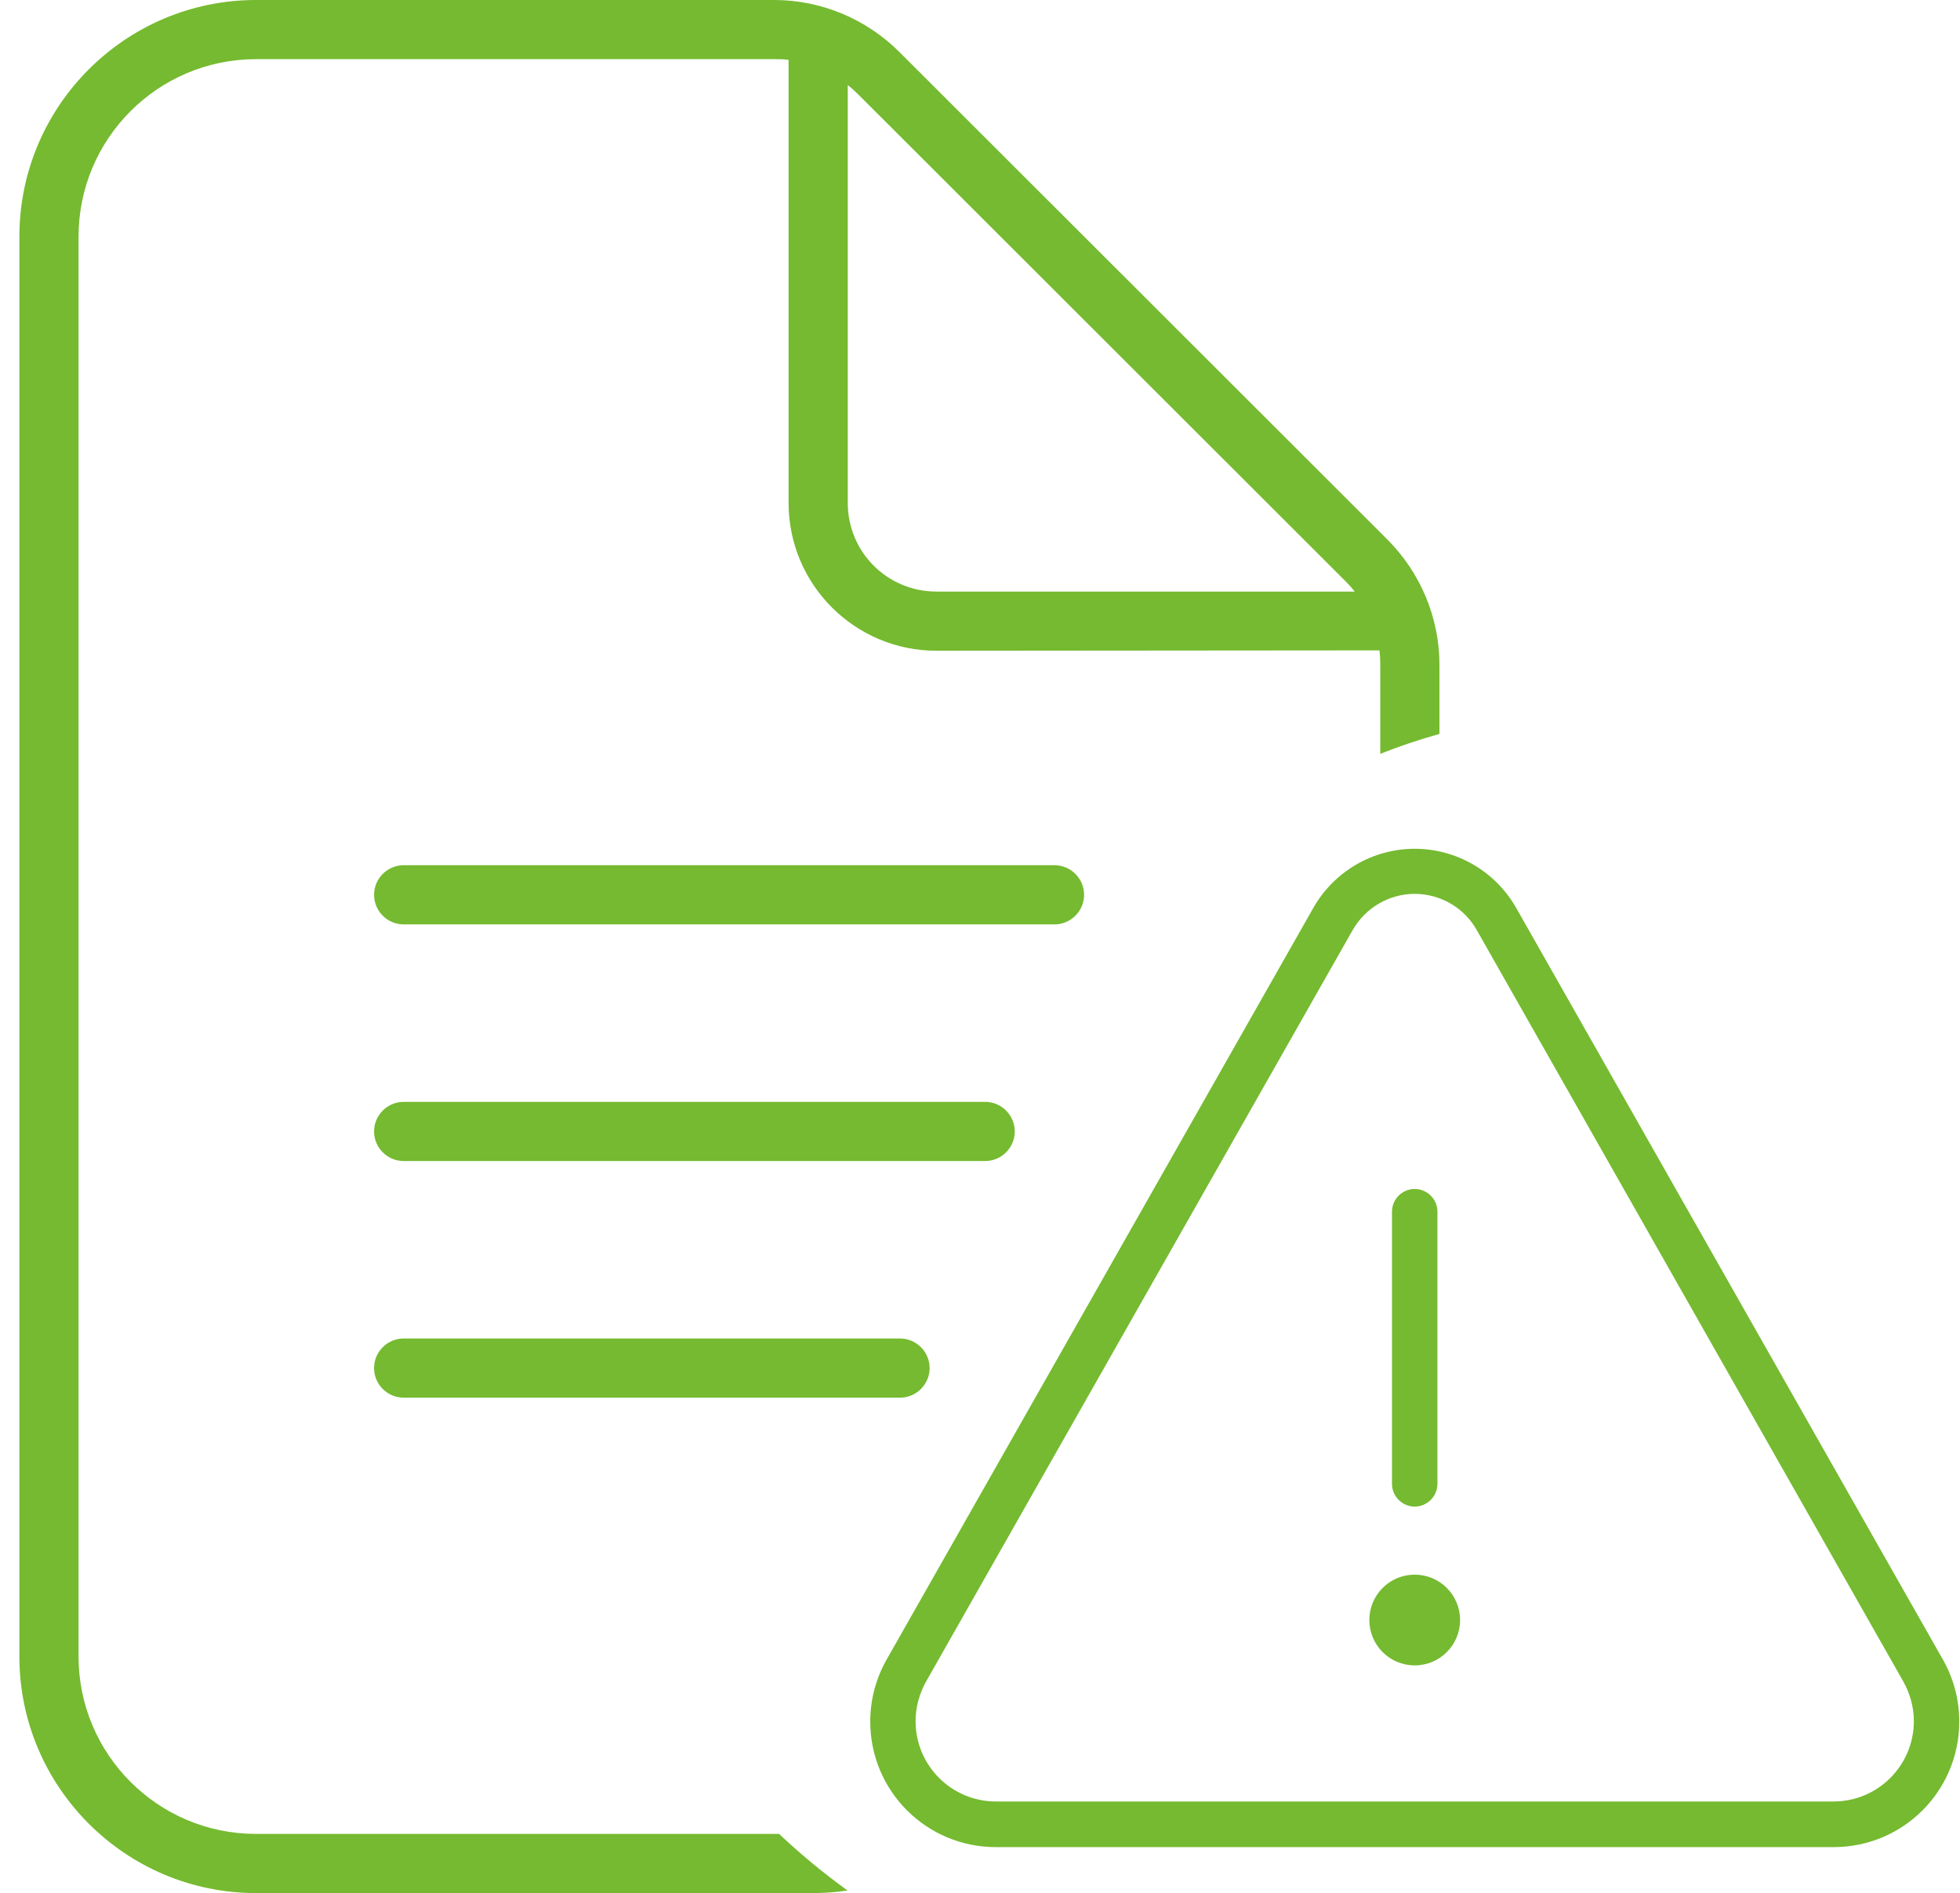 <?xml version="1.0" encoding="UTF-8"?>
<svg id="Layer_1" xmlns="http://www.w3.org/2000/svg" version="1.1" viewBox="0 0 530 512">
  <!-- Generator: Adobe Illustrator 29.3.1, SVG Export Plug-In . SVG Version: 2.1.0 Build 151)  -->
  <defs>
    <style>
      .st0 {
        fill: #75ba30;
      }
    </style>
  </defs>
  <path class="st0" d="M69.24,496c-26.5,0-48-21.5-48-48V64c0-26.5,21.5-48,48-48h140.1c1.3,0,2.6,0,3.9.2v119.8c0,22.1,17.9,40,40,40l119.8-.1c.1,1.3.2,2.6.2,3.9v24.1c5.2-2.1,10.6-3.9,16-5.4v-18.7c0-12.7-5.1-24.9-14.1-33.9L243.24,14.1c-9-9-21.2-14.1-33.9-14.1H69.24C33.94,0,5.24,28.7,5.24,64v384c0,35.3,28.7,64,64,64h150.24c3.3,0,6.5-.2,9.7-.7-6.5-4.7-12.7-9.8-18.5-15.3H69.24ZM229.24,23c.9.7,1.8,1.5,2.7,2.4l132,131.9c.8.8,1.6,1.7,2.4,2.7h-113.1c-13.3,0-24-10.7-24-24V23Z"/>
  <g>
    <path class="st0" d="M525.35,448.81l-115.34-203.22c-5.6-9.89-16.1-16.03-27.45-16.03s-21.86,6.14-27.45,16.03l-115.34,203.22c-2.91,5.14-4.45,10.89-4.45,16.79,0,18.79,15.18,33.97,33.97,33.97h226.54c18.79,0,33.97-15.18,33.97-33.97,0-5.91-1.53-11.66-4.45-16.79ZM495.82,487.23h-226.54c-11.96,0-21.7-9.74-21.7-21.7,0-3.76,1-7.44,2.84-10.74h0l115.34-203.22c3.45-6.06,9.89-9.82,16.79-9.82s13.42,3.76,16.79,9.82l115.34,203.22c1.84,3.3,2.84,6.98,2.84,10.74,0,11.96-9.74,21.7-21.7,21.7Z"/>
    <circle class="st0" cx="382.55" cy="438.15" r="12.27"/>
    <path class="st0" d="M382.55,407.47c3.37,0,6.14-2.76,6.14-6.14v-73.62c0-3.37-2.76-6.14-6.14-6.14s-6.14,2.76-6.14,6.14v73.62c0,3.37,2.76,6.14,6.14,6.14Z"/>
  </g>
  <path class="st0" d="M266.4,298.01H109.15c-4.4,0-8,3.6-8,8s3.6,8,8,8h157.25c4.4,0,8-3.6,8-8s-3.6-8-8-8Z"/>
  <path class="st0" d="M285.15,234.01H109.15c-4.4,0-8,3.6-8,8s3.6,8,8,8h176c4.4,0,8-3.6,8-8s-3.6-8-8-8Z"/>
  <path class="st0" d="M243.38,362.01H109.15c-4.4,0-8,3.6-8,8s3.6,8,8,8h134.23c4.4,0,8-3.6,8-8s-3.6-8-8-8Z"/>
</svg>